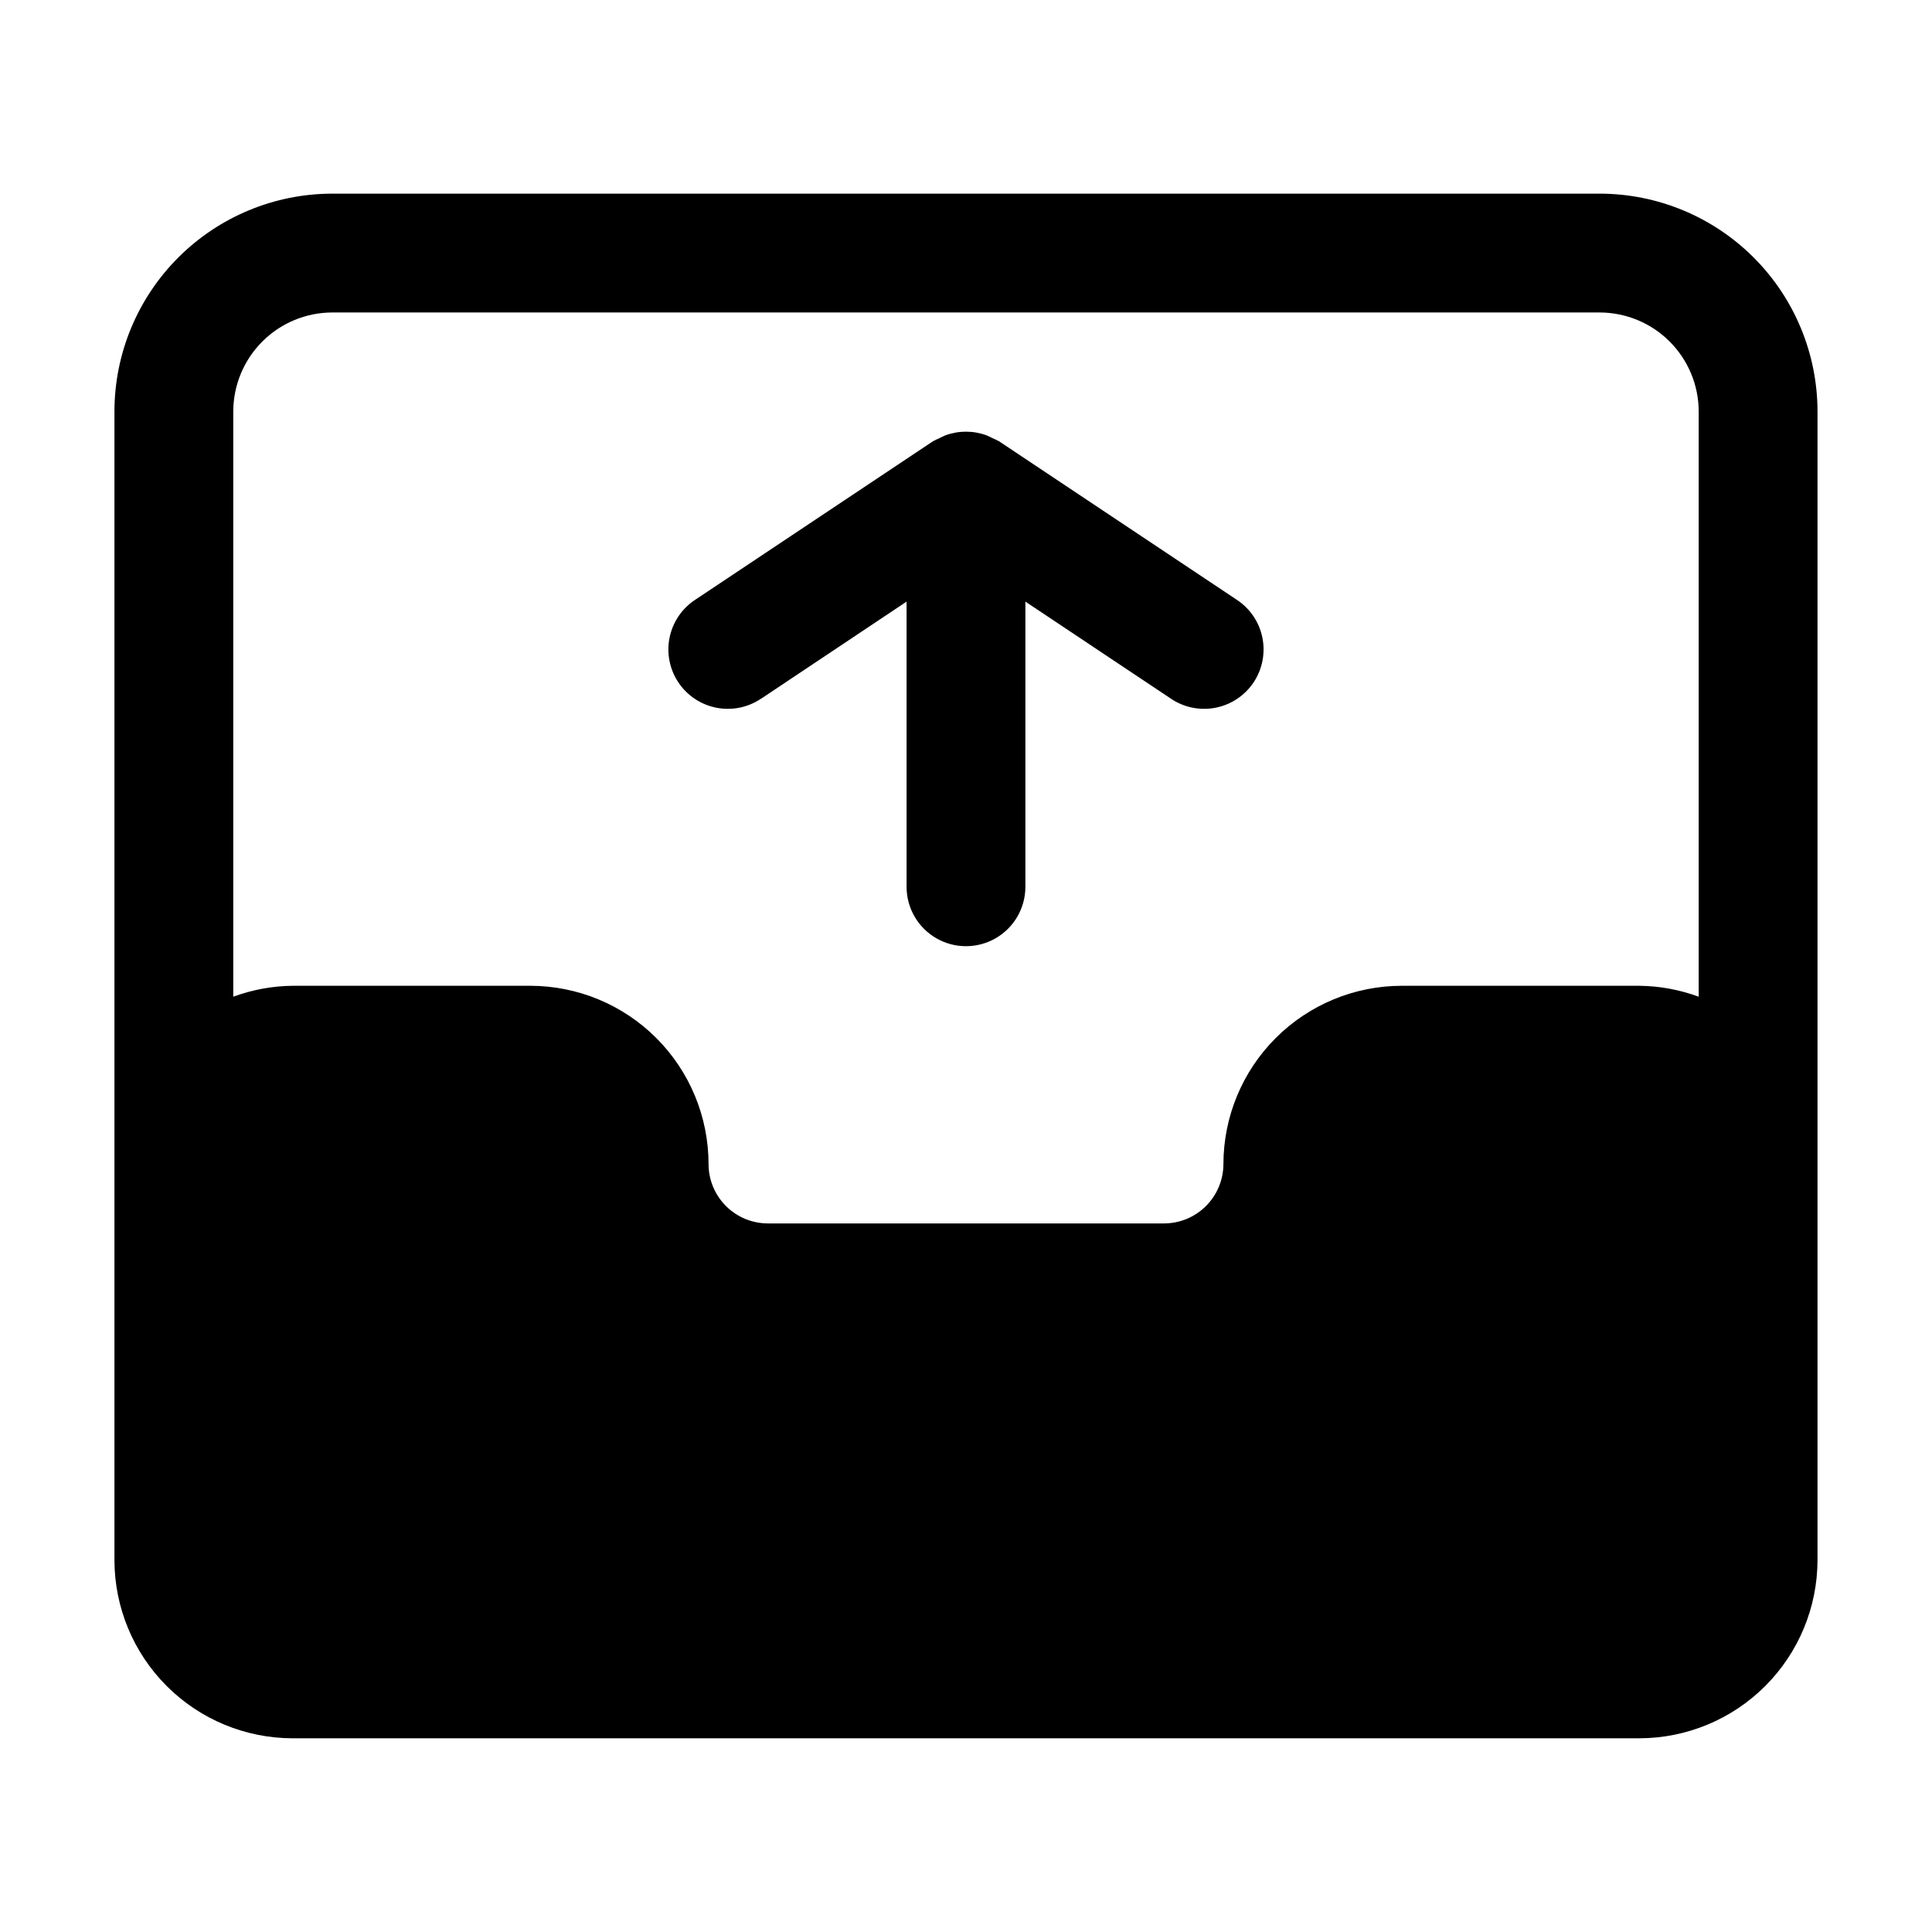 <?xml version="1.0" encoding="UTF-8"?>
<!-- Uploaded to: ICON Repo, www.iconrepo.com, Generator: ICON Repo Mixer Tools -->
<svg fill="#000000" width="800px" height="800px" version="1.1" viewBox="144 144 512 512" xmlns="http://www.w3.org/2000/svg">
 <g>
  <path d="m625.66 483.96v-230.91c-0.012-15.309-6.098-29.984-16.922-40.809-10.824-10.824-25.5-16.91-40.809-16.922h-335.87c-15.309 0.012-29.984 6.098-40.809 16.922-10.824 10.824-16.91 25.5-16.922 40.809v304.38c0.012 12.523 4.992 24.531 13.848 33.387 8.855 8.855 20.863 13.836 33.387 13.848h356.86c12.523-0.016 24.527-5 33.383-13.852 8.852-8.855 13.836-20.859 13.852-33.383zm-393.6-257.15h335.87c6.957 0.012 13.625 2.781 18.543 7.699 4.918 4.918 7.688 11.586 7.699 18.543v155.09c-5.043-1.863-10.371-2.844-15.746-2.898h-62.977c-12.52 0.016-24.523 5-33.379 13.852-8.852 8.855-13.836 20.859-13.852 33.383-0.004 4.172-1.668 8.172-4.617 11.125-2.953 2.949-6.953 4.613-11.125 4.617h-104.96c-4.176 0-8.18-1.66-11.133-4.609-2.953-2.953-4.613-6.961-4.613-11.133-0.012-12.523-4.988-24.531-13.844-33.387-8.855-8.855-20.863-13.836-33.387-13.848h-62.977c-5.375 0.055-10.703 1.035-15.746 2.898v-155.09c0.012-6.957 2.781-13.625 7.699-18.543s11.586-7.688 18.543-7.699z"/>
  <path d="m345.75 329.13 38.5-25.695v75.574c0 5.625 3 10.82 7.871 13.633s10.875 2.812 15.746 0 7.871-8.008 7.871-13.633v-75.574l38.5 25.672v0.004c3.473 2.371 7.75 3.254 11.879 2.449 4.129-0.801 7.766-3.223 10.098-6.719 2.332-3.5 3.168-7.789 2.32-11.906-0.848-4.121-3.309-7.731-6.832-10.023l-62.977-41.984c-0.559-0.301-1.133-0.574-1.719-0.82-0.523-0.25-1.008-0.523-1.555-0.734-3.523-1.301-7.394-1.301-10.918 0-0.547 0.211-1.027 0.484-1.555 0.734h0.004c-0.59 0.246-1.164 0.52-1.723 0.82l-62.977 41.984c-3.523 2.293-5.984 5.902-6.832 10.023-0.848 4.117-0.012 8.406 2.32 11.906 2.332 3.496 5.969 5.918 10.098 6.719 4.129 0.805 8.406-0.078 11.879-2.449z"/>
 </g>
</svg>